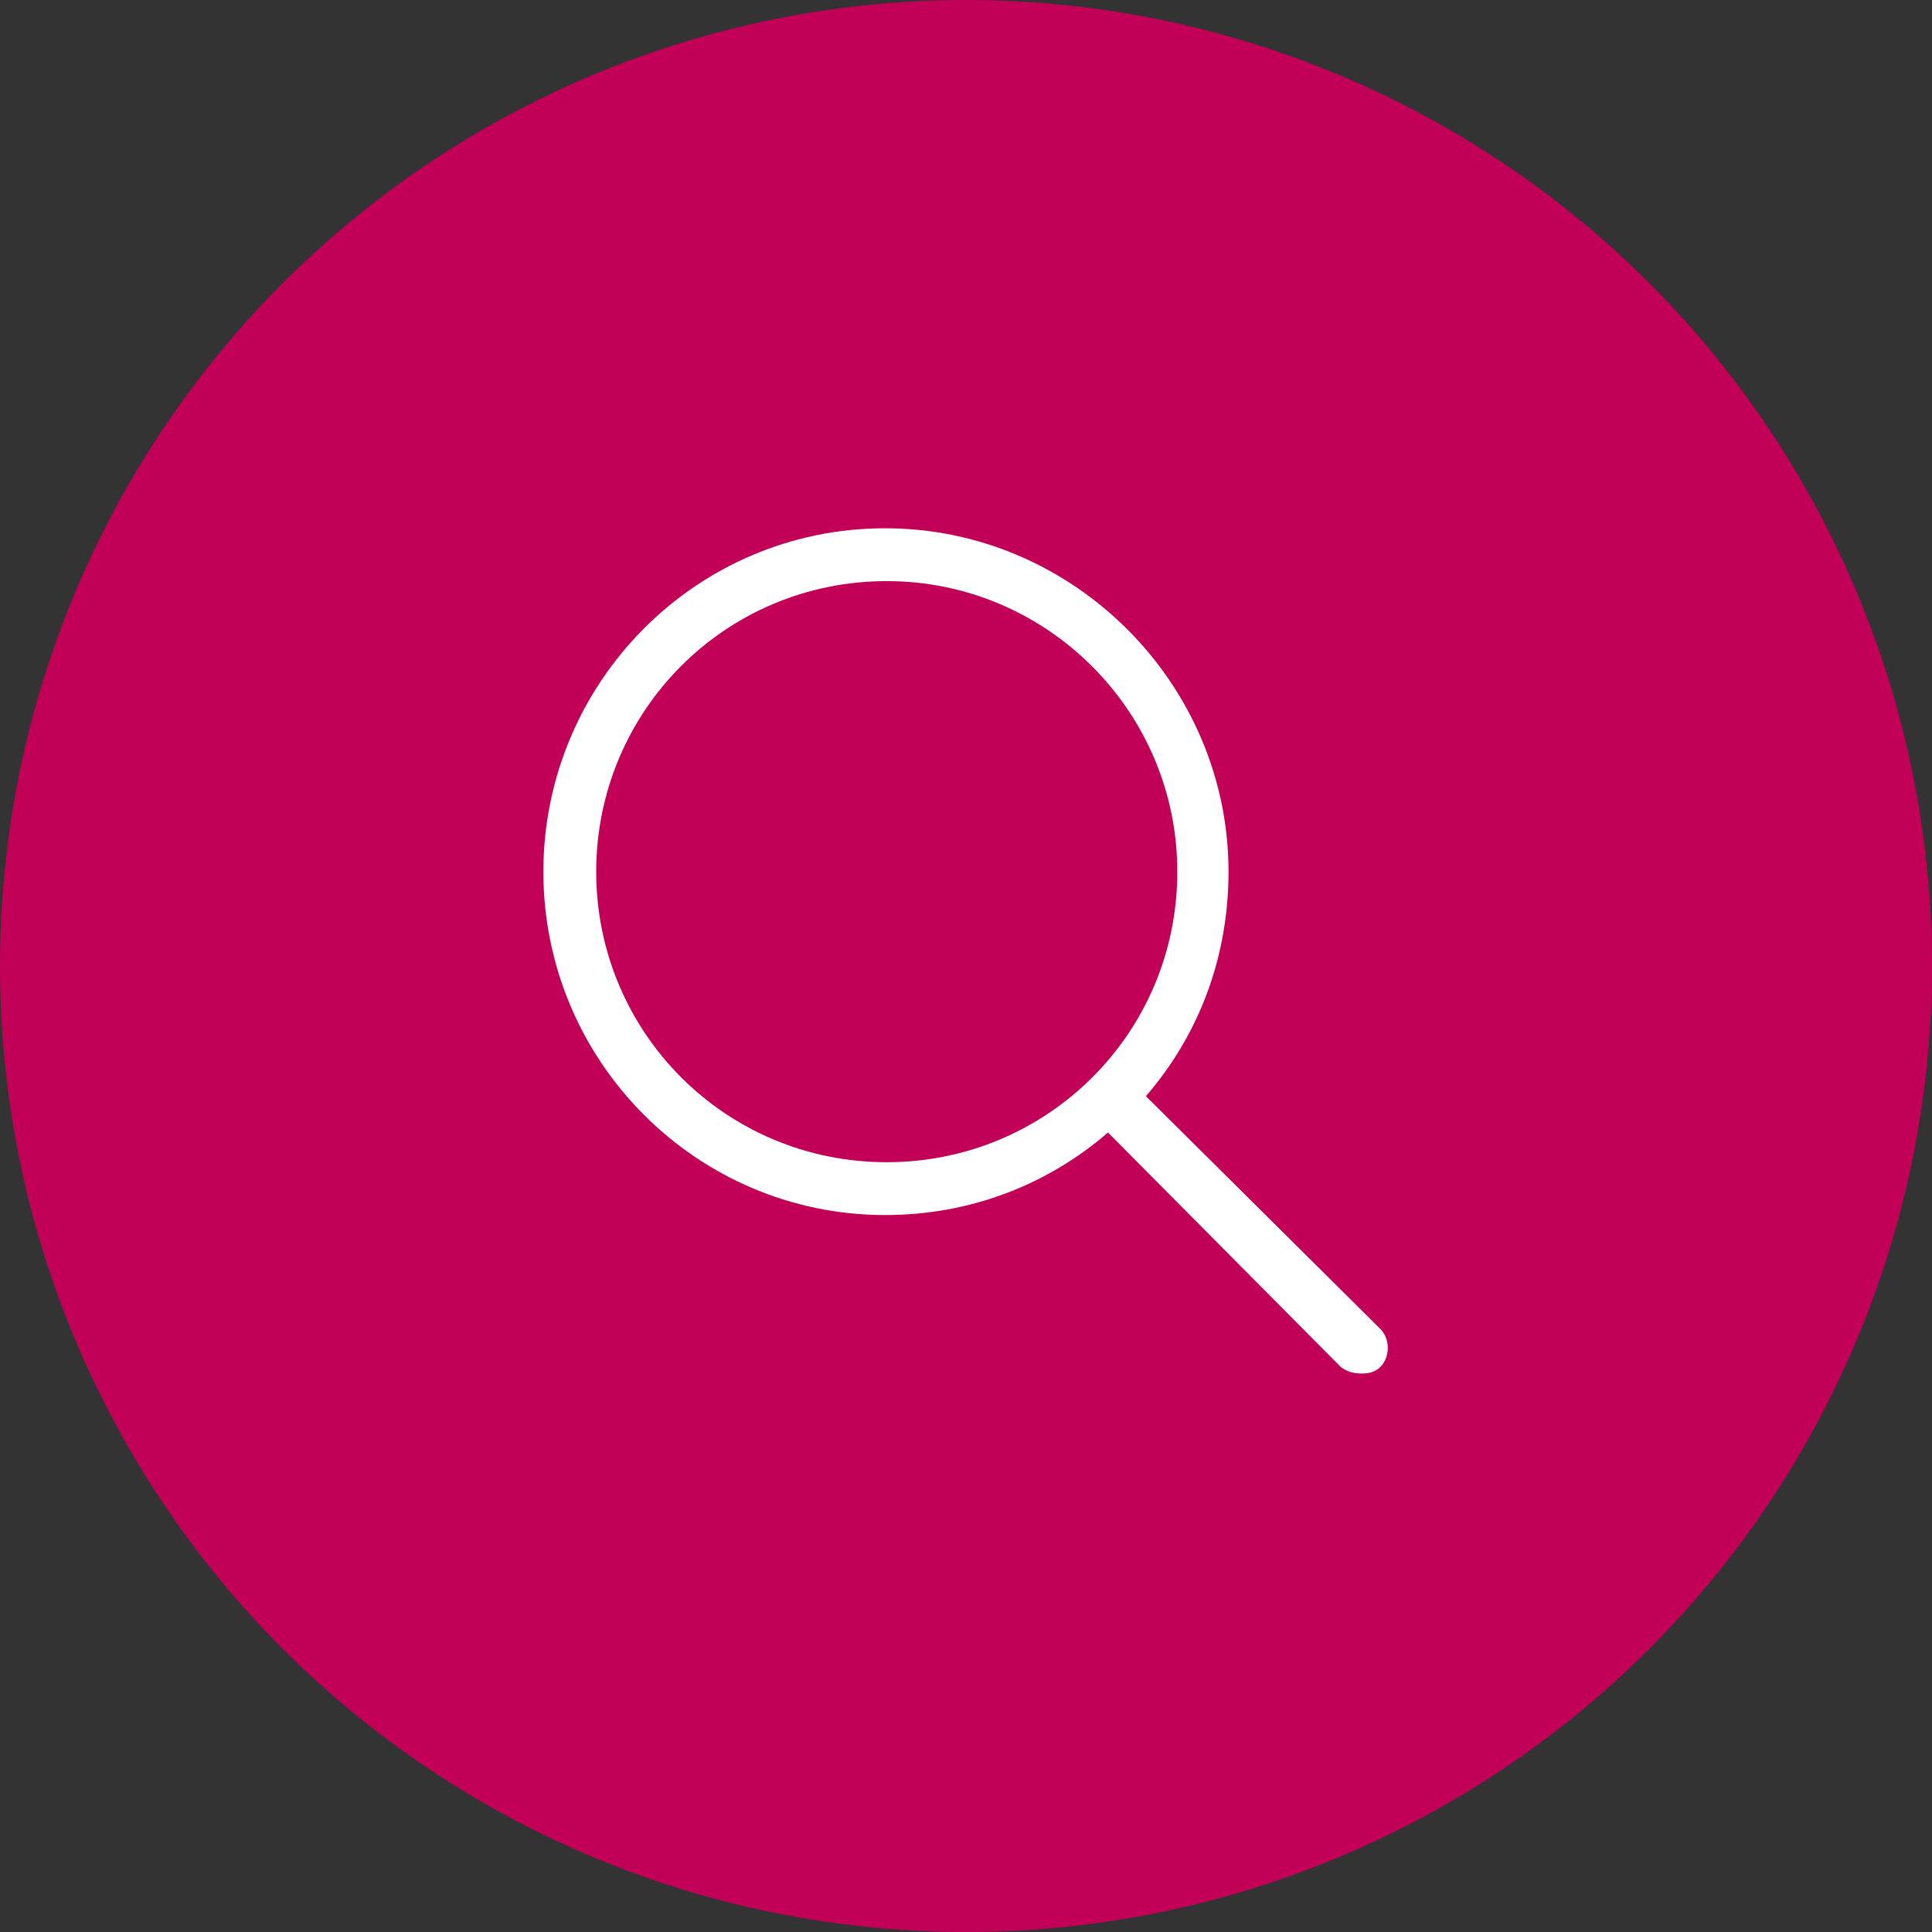 <svg xmlns="http://www.w3.org/2000/svg" width="32" height="32" viewBox="0 0 32 32" fill="none"><rect x="0" y="0" width="32" height="32" fill="#333333" stroke="none"/><circle cx="16" cy="16" r="16" fill="#C30058"></circle><path d="M22.863 22.012C23.027 22.176 23.027 22.477 22.863 22.641C22.781 22.723 22.672 22.75 22.562 22.75C22.426 22.75 22.316 22.723 22.207 22.641L18.352 18.758C17.34 19.633 16.055 20.125 14.66 20.125C11.543 20.125 9 17.582 9 14.438C9 11.32 11.516 8.75 14.66 8.75C17.777 8.75 20.348 11.32 20.348 14.438C20.348 15.859 19.855 17.145 18.98 18.156L22.863 22.012ZM14.688 19.25C17.34 19.25 19.5 17.117 19.5 14.438C19.5 11.785 17.34 9.625 14.688 9.625C12.008 9.625 9.875 11.785 9.875 14.438C9.875 17.09 12.008 19.25 14.688 19.25Z" fill="white"></path></svg>